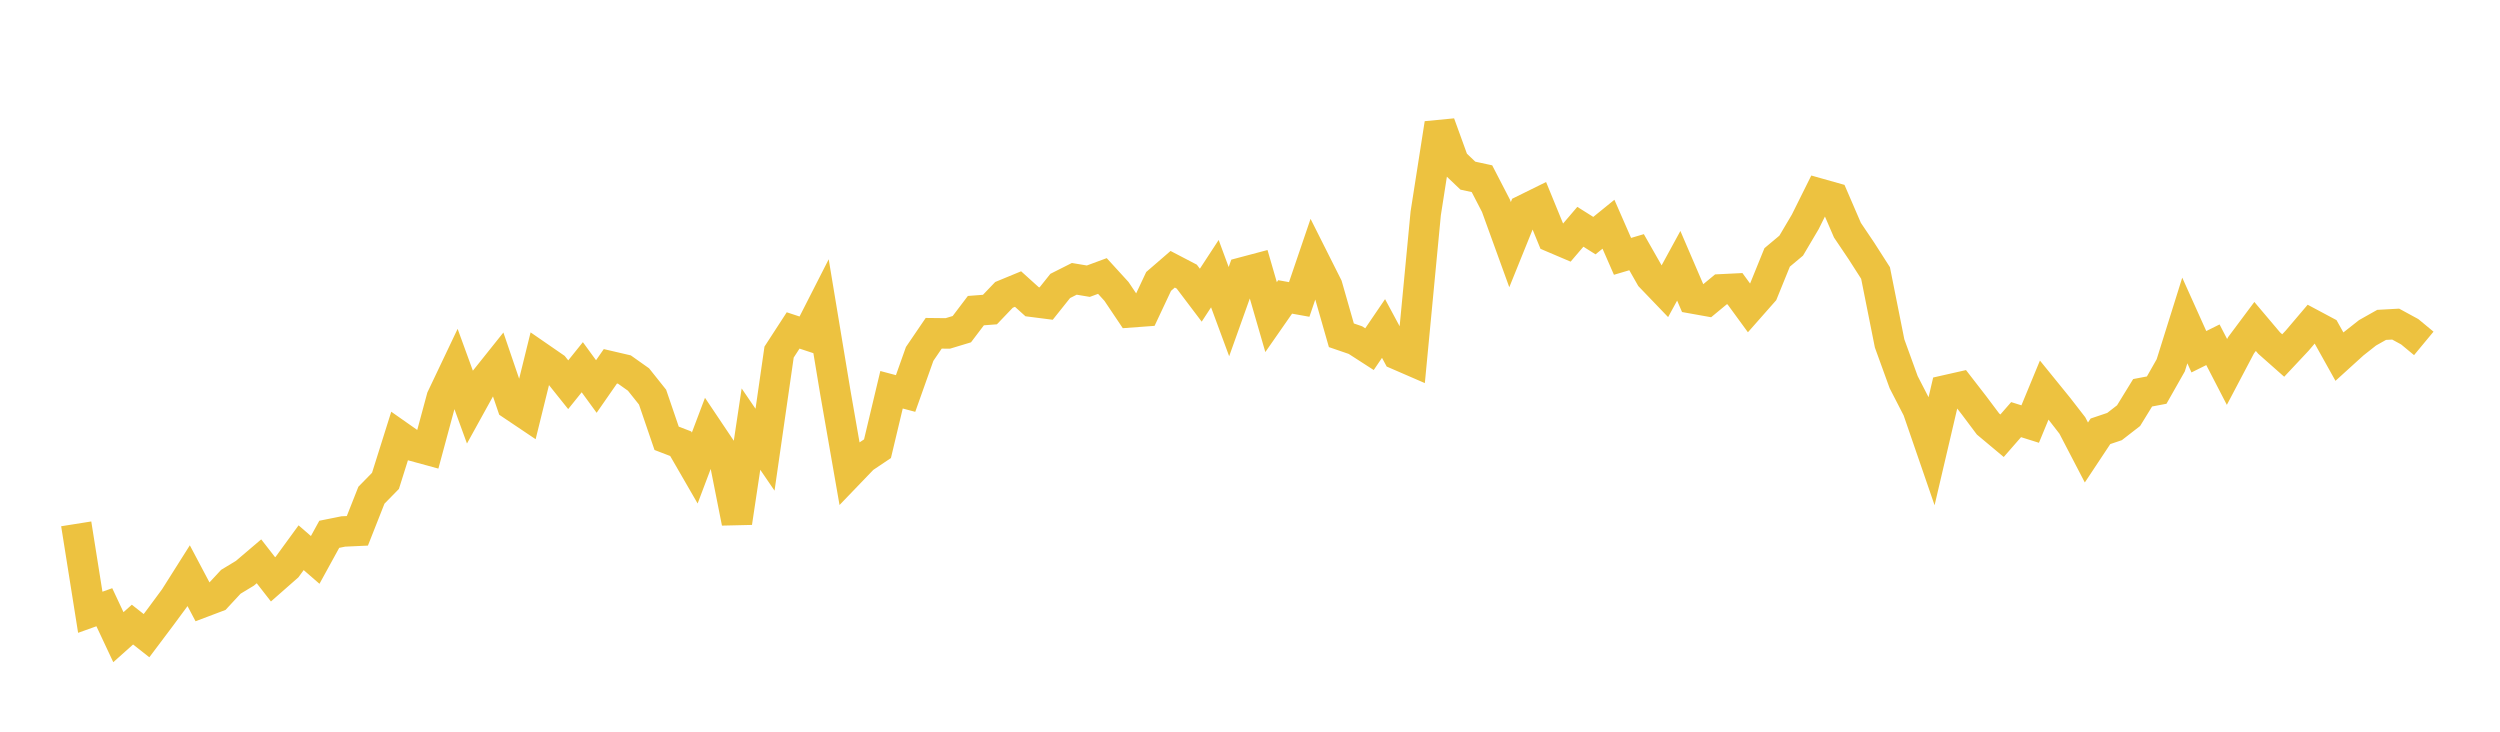 <svg width="164" height="48" xmlns="http://www.w3.org/2000/svg" xmlns:xlink="http://www.w3.org/1999/xlink"><path fill="none" stroke="rgb(237,194,64)" stroke-width="2" d="M5,34.365L5.922,40.165L6.844,39.834L7.766,41.799L8.689,40.974L9.611,41.699L10.533,40.473L11.455,39.224L12.377,37.765L13.299,39.507L14.222,39.158L15.144,38.164L16.066,37.606L16.988,36.821L17.91,38.005L18.832,37.195L19.754,35.93L20.677,36.73L21.599,35.05L22.521,34.864L23.443,34.822L24.365,32.486L25.287,31.545L26.21,28.612L27.132,29.259L28.054,29.511L28.976,26.097L29.898,24.158L30.82,26.688L31.743,25.016L32.665,23.862L33.587,26.566L34.509,27.185L35.431,23.449L36.353,24.085L37.275,25.238L38.198,24.09L39.12,25.355L40.042,24.028L40.964,24.243L41.886,24.896L42.808,26.052L43.731,28.753L44.653,29.107L45.575,30.703L46.497,28.264L47.419,29.639L48.341,34.286L49.263,28.149L50.186,29.501L51.108,23.097L52.03,21.677L52.952,21.981L53.874,20.171L54.796,25.726L55.719,31.014L56.641,30.055L57.563,29.436L58.485,25.568L59.407,25.813L60.329,23.218L61.251,21.863L62.174,21.873L63.096,21.594L64.018,20.377L64.94,20.307L65.862,19.343L66.784,18.962L67.707,19.795L68.629,19.913L69.551,18.757L70.473,18.292L71.395,18.446L72.317,18.105L73.24,19.116L74.162,20.489L75.084,20.421L76.006,18.461L76.928,17.664L77.85,18.145L78.772,19.364L79.695,17.951L80.617,20.443L81.539,17.864L82.461,17.619L83.383,20.803L84.305,19.478L85.228,19.644L86.15,16.937L87.072,18.772L87.994,21.994L88.916,22.311L89.838,22.905L90.76,21.549L91.683,23.266L92.605,23.666L93.527,13.998L94.449,8.104L95.371,10.645L96.293,11.523L97.216,11.723L98.138,13.505L99.06,16.048L99.982,13.767L100.904,13.312L101.826,15.564L102.749,15.957L103.671,14.877L104.593,15.457L105.515,14.709L106.437,16.817L107.359,16.544L108.281,18.164L109.204,19.125L110.126,17.435L111.048,19.58L111.97,19.745L112.892,18.983L113.814,18.938L114.737,20.202L115.659,19.157L116.581,16.886L117.503,16.114L118.425,14.554L119.347,12.701L120.269,12.961L121.192,15.1L122.114,16.469L123.036,17.909L123.958,22.528L124.88,25.07L125.802,26.86L126.725,29.54L127.647,25.602L128.569,25.393L129.491,26.584L130.413,27.813L131.335,28.584L132.257,27.528L133.18,27.818L134.102,25.587L135.024,26.723L135.946,27.912L136.868,29.684L137.79,28.293L138.713,27.982L139.635,27.267L140.557,25.766L141.479,25.591L142.401,23.965L143.323,21.023L144.246,23.074L145.168,22.616L146.09,24.399L147.012,22.65L147.934,21.415L148.856,22.506L149.778,23.322L150.701,22.338L151.623,21.252L152.545,21.744L153.467,23.396L154.389,22.559L155.311,21.832L156.234,21.312L157.156,21.261L158.078,21.763L159,22.527"></path></svg>